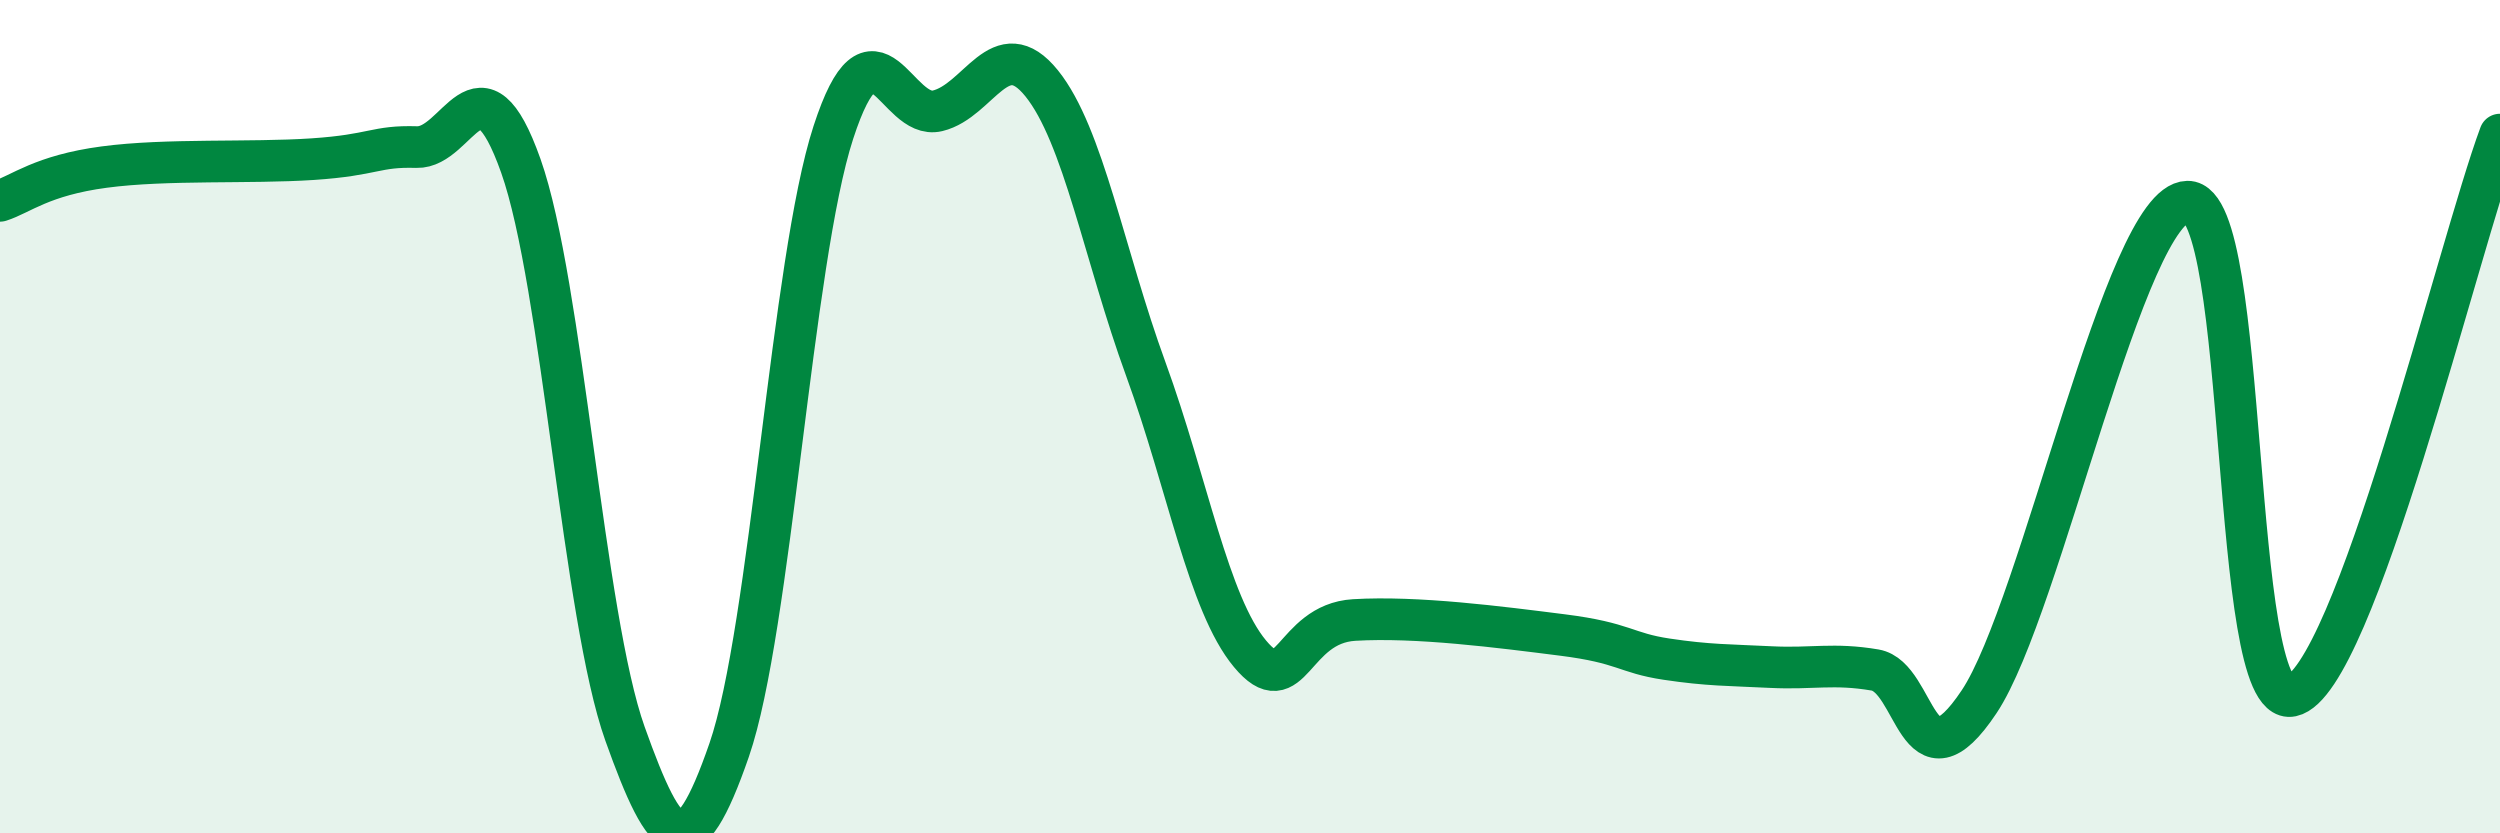 
    <svg width="60" height="20" viewBox="0 0 60 20" xmlns="http://www.w3.org/2000/svg">
      <path
        d="M 0,4.82 C 0.5,4.66 1,4.21 2.5,4.01 C 4,3.81 6,3.92 7.5,3.82 C 9,3.72 9,3.5 10,3.53 C 11,3.56 11.5,1.16 12.5,3.98 C 13.5,6.8 14,14.81 15,17.61 C 16,20.41 16.5,20.89 17.5,18 C 18.5,15.11 19,6.25 20,3.18 C 21,0.11 21.5,2.9 22.5,2.66 C 23.5,2.42 24,0.76 25,2 C 26,3.24 26.5,6.12 27.5,8.86 C 28.5,11.6 29,14.49 30,15.69 C 31,16.89 31,14.97 32.5,14.88 C 34,14.79 36,15.05 37.5,15.24 C 39,15.43 39,15.67 40,15.82 C 41,15.97 41.5,15.96 42.5,16.01 C 43.5,16.06 44,15.91 45,16.08 C 46,16.25 46,19.09 47.5,16.84 C 49,14.59 51,4.87 52.5,4.84 C 54,4.81 53.5,17.02 55,16.7 C 56.5,16.38 59,5.92 60,3.23L60 20L0 20Z"
        fill="#008740"
        opacity="0.1"
        stroke-linecap="round"
        stroke-linejoin="round"
      />
      <path
        d="M 0,4.82 C 0.5,4.66 1,4.21 2.5,4.01 C 4,3.81 6,3.92 7.5,3.82 C 9,3.72 9,3.5 10,3.53 C 11,3.56 11.5,1.16 12.5,3.98 C 13.5,6.8 14,14.81 15,17.61 C 16,20.41 16.5,20.89 17.5,18 C 18.5,15.11 19,6.25 20,3.18 C 21,0.11 21.5,2.9 22.5,2.66 C 23.5,2.42 24,0.76 25,2 C 26,3.24 26.5,6.12 27.5,8.86 C 28.5,11.6 29,14.49 30,15.69 C 31,16.89 31,14.97 32.5,14.88 C 34,14.79 36,15.05 37.5,15.24 C 39,15.43 39,15.67 40,15.82 C 41,15.97 41.5,15.96 42.5,16.01 C 43.5,16.06 44,15.91 45,16.08 C 46,16.25 46,19.09 47.5,16.84 C 49,14.59 51,4.87 52.5,4.84 C 54,4.81 53.5,17.02 55,16.7 C 56.5,16.38 59,5.92 60,3.23"
        stroke="#008740"
        stroke-width="1"
        fill="none"
        stroke-linecap="round"
        stroke-linejoin="round"
      />
    </svg>
  